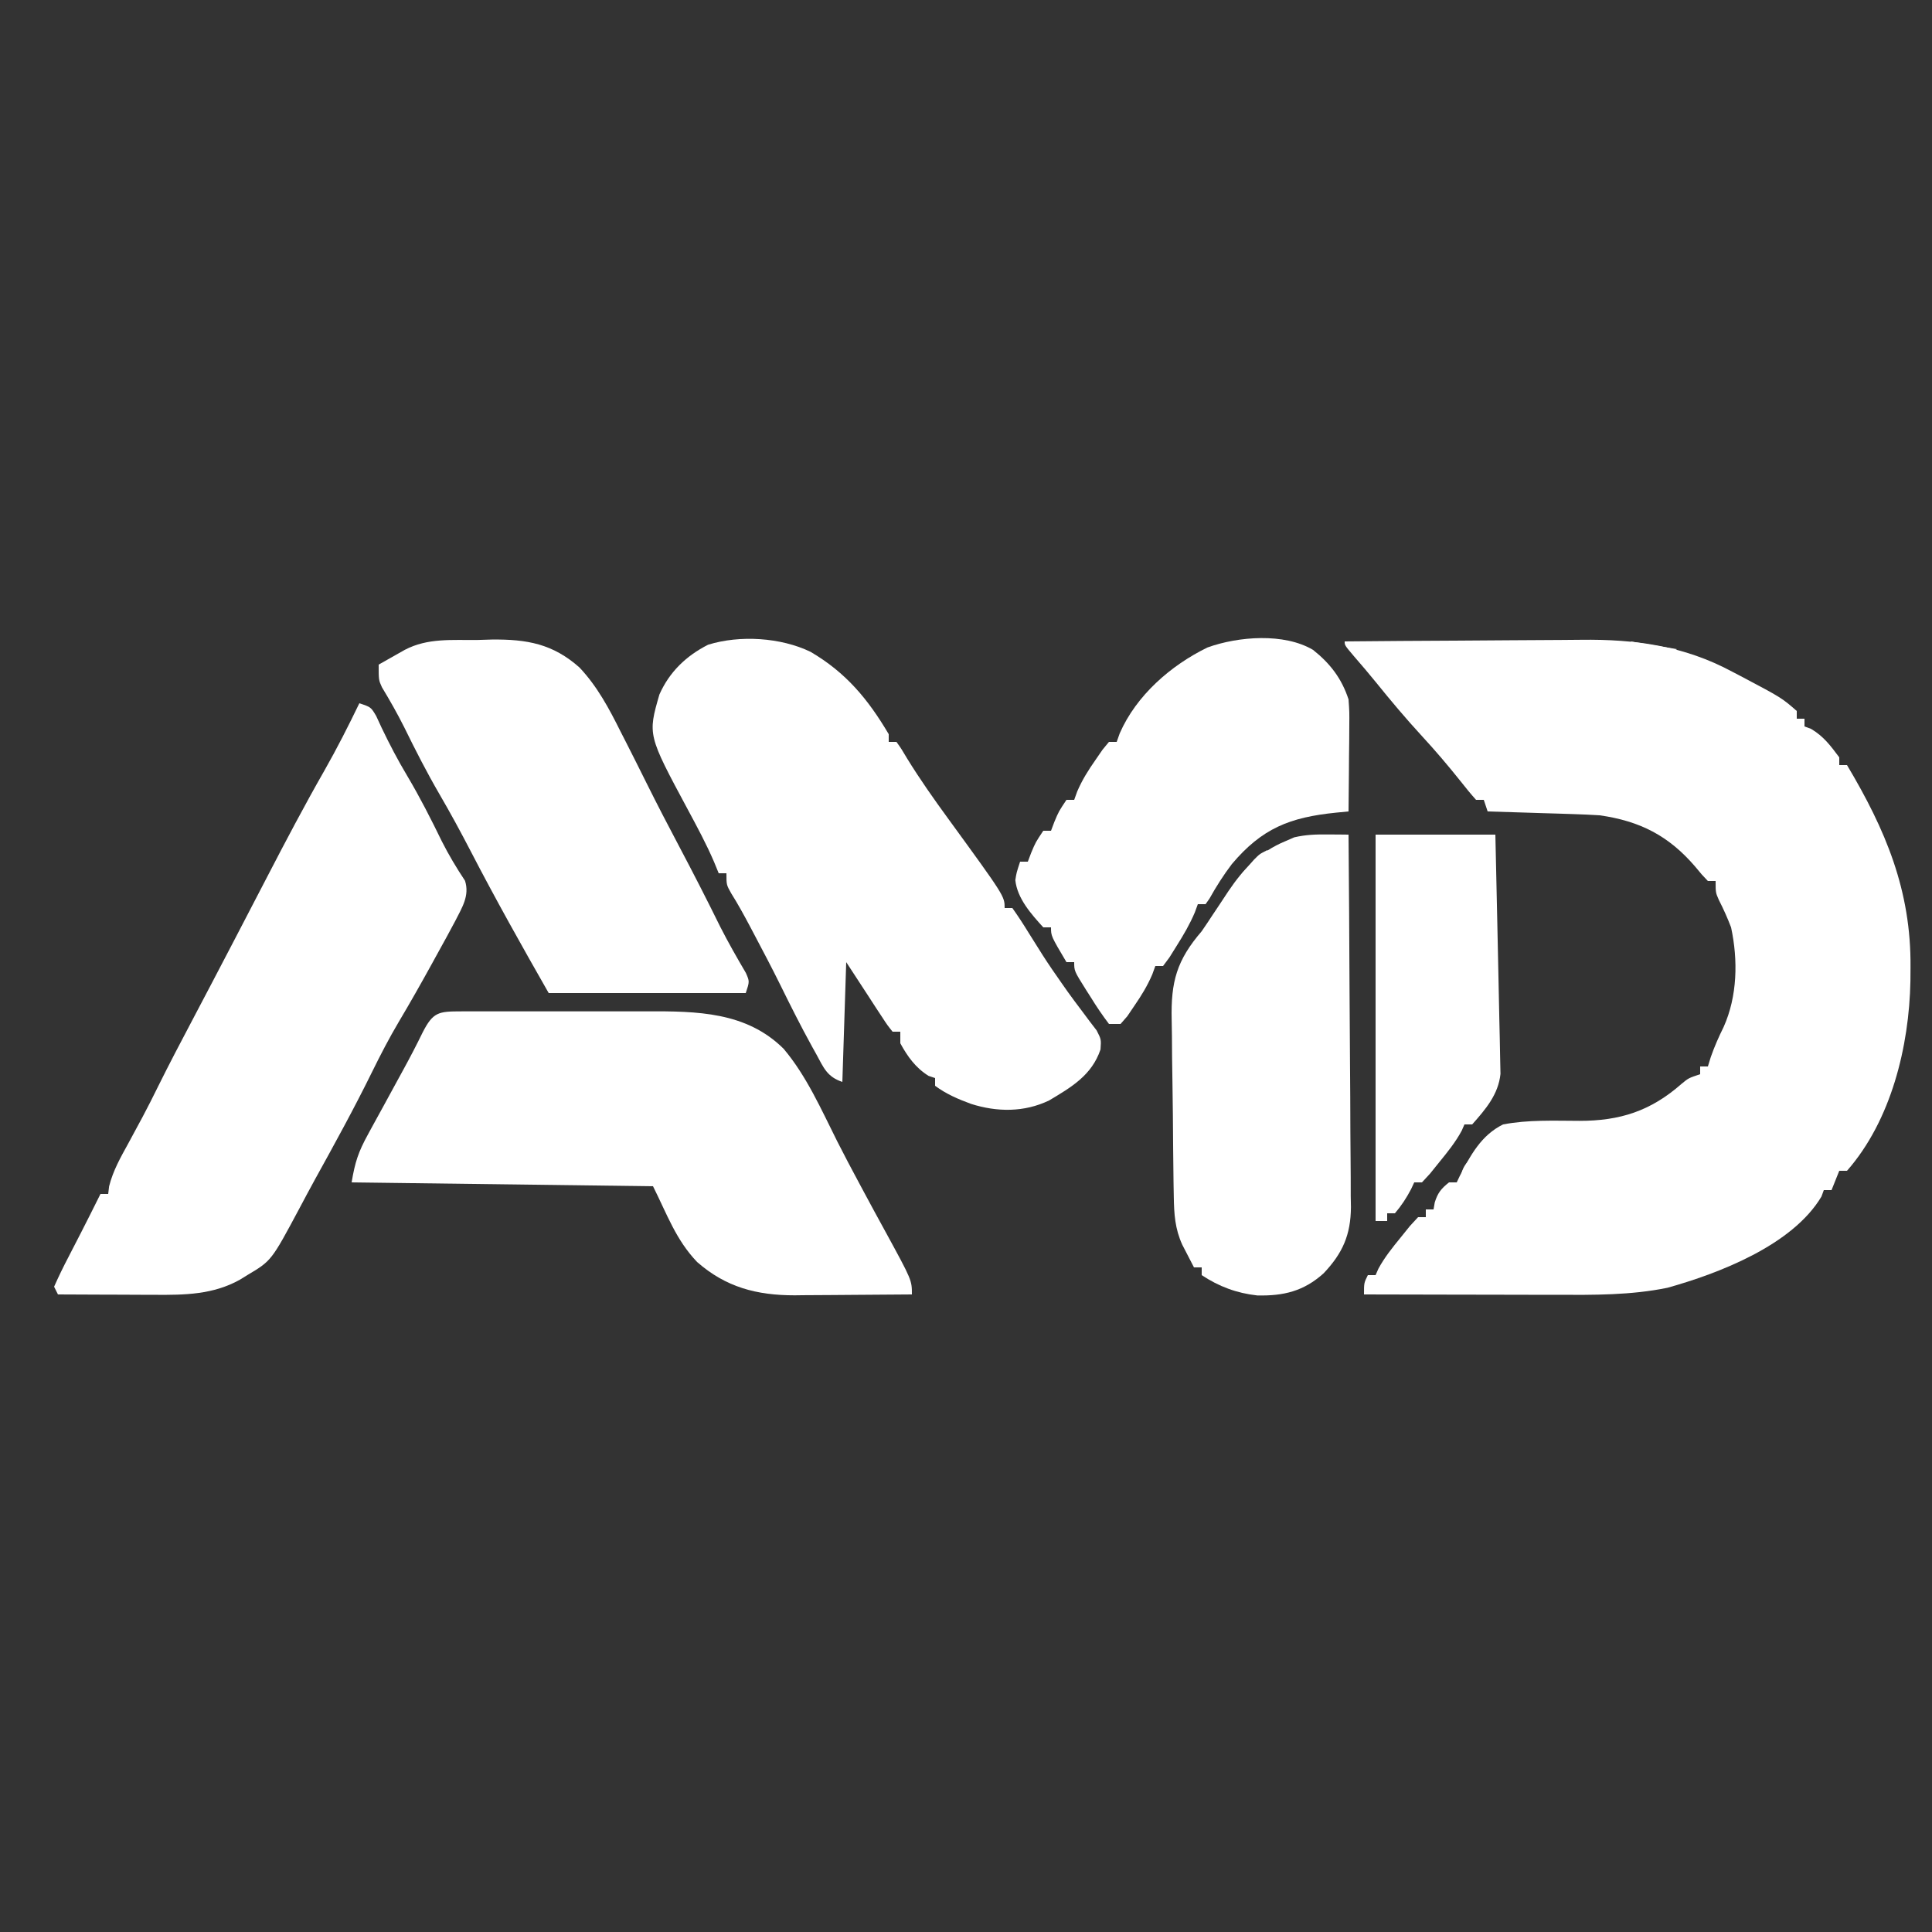 <?xml version="1.0" encoding="UTF-8"?>
<svg version="1.1" xmlns="http://www.w3.org/2000/svg" width="500" height="500">
<rect width="100%" height="100%" fill="#333333" stroke="none"/>
<path d="M0 0 C9.78 -0.093 19.561 -0.164 29.341 -0.207 C33.885 -0.228 38.427 -0.256 42.97 -0.302 C47.367 -0.346 51.762 -0.369 56.159 -0.38 C57.824 -0.387 59.489 -0.401 61.154 -0.423 C75.132 -0.599 87.854 1.121 100.375 7.875 C101.036 8.219 101.696 8.562 102.377 8.917 C113.064 14.567 113.064 14.567 117 18 C117 18.66 117 19.32 117 20 C117.66 20 118.32 20 119 20 C119 20.66 119 21.32 119 22 C119.557 22.206 120.114 22.413 120.688 22.625 C123.97 24.577 125.707 26.942 128 30 C128 30.66 128 31.32 128 32 C128.66 32 129.32 32 130 32 C139.98 48.741 146.618 64.44 146.438 84.312 C146.426 86.08 146.426 86.08 146.415 87.884 C146.097 104.778 141.453 123.961 130 137 C129.34 137 128.68 137 128 137 C127.34 138.65 126.68 140.3 126 142 C125.34 142 124.68 142 124 142 C123.799 142.55 123.598 143.101 123.391 143.668 C115.848 156.317 96.756 163.568 83.547 167.273 C74.034 169.222 64.479 169.135 54.805 169.098 C53.362 169.096 51.919 169.094 50.476 169.093 C46.711 169.09 42.946 169.08 39.182 169.069 C35.327 169.058 31.472 169.054 27.617 169.049 C20.078 169.038 12.539 169.021 5 169 C5 166 5 166 6 164 C6.66 164 7.32 164 8 164 C8.356 163.188 8.356 163.188 8.719 162.359 C10.343 159.367 12.35 156.888 14.5 154.25 C15.294 153.265 16.088 152.28 16.906 151.266 C17.597 150.518 18.288 149.77 19 149 C19.66 149 20.32 149 21 149 C21 148.34 21 147.68 21 147 C21.66 147 22.32 147 23 147 C23.103 146.402 23.206 145.804 23.312 145.188 C24.098 142.687 24.969 141.625 27 140 C27.66 140 28.32 140 29 140 C29.258 139.457 29.516 138.915 29.781 138.355 C32.579 132.947 35.341 127.785 41 125 C47.502 123.756 54.141 124.055 60.734 124.074 C71.246 124.091 79.205 121.529 87.195 114.488 C89 113 89 113 92 112 C92 111.34 92 110.68 92 110 C92.66 110 93.32 110 94 110 C94.248 109.196 94.495 108.391 94.75 107.562 C95.719 104.801 96.775 102.416 98.062 99.812 C101.641 91.855 101.829 82.477 100 74 C99.067 71.555 98.029 69.241 96.84 66.91 C96 65 96 65 96 62 C95.34 62 94.68 62 94 62 C92.449 60.391 92.449 60.391 90.688 58.25 C83.837 50.276 76.415 46.489 66 45 C63.692 44.858 61.382 44.755 59.07 44.684 C57.137 44.621 57.137 44.621 55.164 44.557 C53.818 44.517 52.471 44.477 51.125 44.438 C49.755 44.394 48.385 44.351 47.016 44.307 C43.677 44.201 40.339 44.099 37 44 C36.67 43.01 36.34 42.02 36 41 C35.34 41 34.68 41 34 41 C32.607 39.448 31.286 37.83 30 36.188 C26.783 32.161 23.5 28.289 20 24.5 C15.837 19.975 11.91 15.308 8.051 10.523 C6.219 8.269 4.346 6.065 2.438 3.875 C0 1 0 1 0 0 Z " fill="#fff" transform="translate(348,166)"/>
<path d="M0 0 C9.18 5.379 14.865 12.242 20.227 21.305 C20.227 21.965 20.227 22.625 20.227 23.305 C20.887 23.305 21.547 23.305 22.227 23.305 C23.496 25.078 23.496 25.078 25.039 27.68 C28.351 33.049 31.943 38.148 35.664 43.242 C50.227 63.245 50.227 63.245 50.227 66.305 C50.887 66.305 51.547 66.305 52.227 66.305 C53.711 68.402 55.074 70.492 56.414 72.68 C57.226 73.975 58.04 75.269 58.855 76.562 C59.258 77.202 59.66 77.842 60.075 78.501 C61.605 80.897 63.214 83.231 64.852 85.555 C65.401 86.337 65.95 87.12 66.516 87.926 C67.736 89.623 68.984 91.301 70.25 92.965 C71.228 94.278 71.228 94.278 72.227 95.617 C72.825 96.397 73.423 97.177 74.039 97.98 C75.227 100.305 75.227 100.305 75.035 102.914 C72.779 109.586 67.497 112.67 61.727 116.105 C55.274 119.201 48.257 119.127 41.539 116.992 C38.191 115.764 35.11 114.444 32.227 112.305 C32.227 111.645 32.227 110.985 32.227 110.305 C31.67 110.119 31.113 109.933 30.539 109.742 C27.205 107.669 25.094 104.741 23.227 101.305 C23.227 100.315 23.227 99.325 23.227 98.305 C22.567 98.305 21.907 98.305 21.227 98.305 C19.898 96.652 19.898 96.652 18.406 94.367 C17.924 93.636 17.442 92.905 16.945 92.152 C16.337 91.213 15.728 90.273 15.102 89.305 C12.193 84.85 12.193 84.85 9.227 80.305 C8.897 90.535 8.567 100.765 8.227 111.305 C4.253 109.98 3.375 107.606 1.477 104.117 C1.126 103.488 0.775 102.859 0.414 102.21 C-2.518 96.898 -5.231 91.483 -7.91 86.039 C-10.04 81.734 -12.277 77.487 -14.523 73.242 C-14.9 72.528 -15.277 71.813 -15.666 71.077 C-17.217 68.154 -18.776 65.3 -20.539 62.496 C-21.773 60.305 -21.773 60.305 -21.773 57.305 C-22.433 57.305 -23.093 57.305 -23.773 57.305 C-24.165 56.346 -24.557 55.387 -24.961 54.398 C-26.964 49.725 -29.369 45.281 -31.773 40.805 C-42.14 21.504 -42.14 21.504 -39.117 11.031 C-36.52 5.188 -32.201 1.048 -26.531 -1.836 C-18.335 -4.39 -7.704 -3.736 0 0 Z " fill="#fff" transform="translate(209.773,168.695)"/>
<path d="M0 0 C3 1 3 1 4.359 3.301 C5.048 4.792 5.048 4.792 5.75 6.312 C7.813 10.626 9.981 14.773 12.438 18.875 C15.696 24.364 18.559 29.995 21.348 35.73 C23.141 39.279 25.151 42.625 27.348 45.938 C28.578 49.828 26.571 52.868 24.815 56.349 C23.347 59.126 21.837 61.877 20.312 64.625 C19.77 65.612 19.228 66.599 18.669 67.616 C15.932 72.579 13.149 77.505 10.25 82.375 C7.737 86.617 5.486 90.952 3.312 95.375 C-1.352 104.865 -6.439 114.115 -11.556 123.367 C-12.9 125.817 -14.216 128.28 -15.523 130.75 C-22.762 144.293 -22.762 144.293 -29 148 C-29.637 148.393 -30.274 148.786 -30.93 149.191 C-37.854 153.058 -45.207 153.157 -53 153.098 C-53.721 153.096 -54.442 153.095 -55.185 153.093 C-57.457 153.088 -59.728 153.075 -62 153.062 C-63.553 153.057 -65.107 153.053 -66.66 153.049 C-70.44 153.038 -74.22 153.021 -78 153 C-78.33 152.34 -78.66 151.68 -79 151 C-77.845 148.391 -76.633 145.898 -75.312 143.375 C-74.96 142.688 -74.607 142.001 -74.244 141.293 C-73.531 139.903 -72.815 138.515 -72.096 137.128 C-70.365 133.768 -68.684 130.384 -67 127 C-66.34 127 -65.68 127 -65 127 C-64.921 126.341 -64.843 125.683 -64.762 125.004 C-63.732 120.941 -61.825 117.594 -59.812 113.938 C-58.983 112.403 -58.155 110.868 -57.328 109.332 C-56.925 108.586 -56.522 107.841 -56.107 107.073 C-54.706 104.449 -53.376 101.794 -52.062 99.125 C-49.169 93.282 -46.134 87.519 -43.09 81.753 C-39.75 75.428 -36.432 69.092 -33.125 62.75 C-32.625 61.792 -32.125 60.833 -31.61 59.846 C-29.028 54.897 -26.453 49.945 -23.887 44.988 C-19.075 35.706 -14.216 26.476 -9.031 17.397 C-5.793 11.706 -2.848 5.896 0 0 Z " fill="#fff" transform="translate(93,182)"/>
<path d="M0 0 C0.647 -0.004 1.295 -0.007 1.962 -0.011 C4.111 -0.019 6.259 -0.014 8.408 -0.007 C9.906 -0.008 11.404 -0.01 12.901 -0.013 C16.049 -0.016 19.196 -0.011 22.344 -0.002 C26.354 0.009 30.363 0.003 34.373 -0.009 C37.472 -0.016 40.571 -0.014 43.67 -0.009 C45.147 -0.008 46.623 -0.009 48.1 -0.014 C61.015 -0.046 73.826 0.08 83.502 9.696 C89.464 16.783 93.257 25.454 97.386 33.681 C99.204 37.278 101.095 40.833 103.002 44.384 C103.323 44.984 103.643 45.584 103.974 46.203 C105.94 49.88 107.934 53.541 109.939 57.196 C116.689 69.571 116.689 69.571 116.689 73.259 C111.585 73.309 106.48 73.345 101.376 73.369 C99.643 73.379 97.91 73.392 96.177 73.41 C93.672 73.434 91.167 73.445 88.662 73.454 C87.899 73.464 87.136 73.475 86.35 73.485 C76.538 73.487 68.558 71.404 61.104 64.868 C55.619 59.123 53.37 52.62 49.689 45.259 C23.949 44.929 -1.791 44.599 -28.311 44.259 C-27.427 38.96 -26.562 36.372 -24.072 31.829 C-23.75 31.235 -23.428 30.641 -23.096 30.029 C-22.072 28.143 -21.035 26.263 -19.998 24.384 C-18.976 22.514 -17.957 20.644 -16.938 18.773 C-16.283 17.57 -15.626 16.368 -14.967 15.166 C-13.223 11.977 -11.546 8.769 -9.955 5.501 C-7.239 0.146 -5.798 0.008 0 0 Z " fill="#fff" transform="translate(119.311,261.741)"/>
<path d="M0 0 C1.238 -0.037 2.476 -0.075 3.752 -0.113 C12.824 -0.2 19.497 0.991 26.406 7.122 C31.04 12.043 34.066 17.74 37.062 23.75 C37.514 24.632 37.965 25.513 38.43 26.422 C40.213 29.917 41.966 33.428 43.714 36.941 C46.504 42.545 49.377 48.097 52.312 53.625 C55.918 60.44 59.422 67.29 62.828 74.207 C64.897 78.279 67.155 82.231 69.469 86.168 C70.438 88.375 70.438 88.375 69.438 91.375 C52.608 91.375 35.778 91.375 18.438 91.375 C11.51 79.234 4.684 67.091 -1.739 54.677 C-4.323 49.696 -6.988 44.786 -9.812 39.938 C-13.111 34.257 -16.068 28.478 -18.953 22.582 C-20.73 19.042 -22.665 15.63 -24.715 12.242 C-25.562 10.375 -25.562 10.375 -25.562 6.375 C-24.127 5.559 -22.689 4.748 -21.25 3.938 C-20.449 3.485 -19.649 3.033 -18.824 2.566 C-12.874 -0.568 -6.571 0.074 0 0 Z " fill="#fff" transform="translate(123.562,165.625)"/>
<path d="M0 0 C0.993 0.006 1.987 0.013 3.01 0.019 C4.148 0.031 4.148 0.031 5.309 0.044 C5.425 13.465 5.514 26.887 5.568 40.309 C5.594 46.542 5.63 52.774 5.687 59.007 C5.741 65.024 5.771 71.04 5.784 77.058 C5.793 79.351 5.811 81.644 5.838 83.937 C5.874 87.155 5.879 90.371 5.877 93.589 C5.895 94.532 5.913 95.476 5.931 96.448 C5.876 103.624 3.799 108.356 -1.134 113.569 C-6.301 118.236 -11.549 119.454 -18.312 119.305 C-23.61 118.723 -28.276 116.987 -32.691 114.044 C-32.691 113.384 -32.691 112.724 -32.691 112.044 C-33.351 112.044 -34.011 112.044 -34.691 112.044 C-35.342 110.796 -35.986 109.546 -36.628 108.294 C-37.168 107.25 -37.168 107.25 -37.718 106.184 C-39.6 102.042 -39.838 98.316 -39.915 93.781 C-39.938 92.513 -39.96 91.244 -39.984 89.937 C-40.06 84.131 -40.112 78.326 -40.151 72.52 C-40.173 69.463 -40.215 66.406 -40.274 63.349 C-40.345 59.642 -40.382 55.936 -40.394 52.229 C-40.404 50.824 -40.426 49.42 -40.461 48.016 C-40.696 38.095 -39.152 32.557 -32.691 25.044 C-31.711 23.623 -30.748 22.192 -29.812 20.743 C-29.142 19.742 -29.142 19.742 -28.458 18.721 C-27.561 17.379 -26.671 16.033 -25.786 14.682 C-21.871 8.875 -17.621 4.461 -11.003 1.731 C-10.257 1.405 -9.51 1.079 -8.741 0.743 C-5.682 0.042 -3.13 -0.026 0 0 Z " fill="#fff" transform="translate(343.691,215.956)"/>
<path d="M0 0 C4.452 3.536 7.408 7.399 9.188 12.812 C9.415 16.042 9.415 16.042 9.383 19.645 C9.376 20.937 9.37 22.229 9.363 23.561 C9.347 24.915 9.33 26.27 9.312 27.625 C9.302 28.999 9.293 30.374 9.285 31.748 C9.262 35.103 9.229 38.458 9.188 41.812 C8.129 41.914 7.07 42.016 5.979 42.121 C-5.958 43.335 -13.178 46.138 -21.023 55.453 C-23.188 58.307 -25.061 61.252 -26.805 64.379 C-27.137 64.852 -27.47 65.325 -27.812 65.812 C-28.473 65.812 -29.133 65.812 -29.812 65.812 C-30.07 66.518 -30.328 67.223 -30.594 67.949 C-31.916 71.055 -33.51 73.772 -35.312 76.625 C-35.921 77.601 -36.529 78.577 -37.156 79.582 C-37.703 80.318 -38.249 81.054 -38.812 81.812 C-39.472 81.812 -40.133 81.812 -40.812 81.812 C-41.072 82.528 -41.331 83.243 -41.598 83.98 C-42.88 86.969 -44.407 89.449 -46.25 92.125 C-47.145 93.45 -47.145 93.45 -48.059 94.801 C-48.637 95.465 -49.216 96.129 -49.812 96.812 C-50.803 96.812 -51.792 96.812 -52.812 96.812 C-54.525 94.547 -56.022 92.347 -57.5 89.938 C-57.916 89.287 -58.331 88.636 -58.76 87.965 C-61.812 83.103 -61.812 83.103 -61.812 80.812 C-62.472 80.812 -63.133 80.812 -63.812 80.812 C-67.812 74.062 -67.812 74.062 -67.812 71.812 C-68.472 71.812 -69.132 71.812 -69.812 71.812 C-72.943 68.363 -76.545 64.346 -77.047 59.59 C-76.75 57.688 -76.75 57.688 -75.812 54.812 C-75.153 54.812 -74.493 54.812 -73.812 54.812 C-73.524 54.049 -73.235 53.286 -72.938 52.5 C-71.812 49.812 -71.812 49.812 -69.812 46.812 C-69.153 46.812 -68.493 46.812 -67.812 46.812 C-67.524 46.049 -67.235 45.286 -66.938 44.5 C-65.812 41.812 -65.812 41.812 -63.812 38.812 C-63.153 38.812 -62.492 38.812 -61.812 38.812 C-61.555 38.097 -61.297 37.382 -61.031 36.645 C-59.739 33.641 -58.185 31.177 -56.312 28.5 C-55.4 27.175 -55.4 27.175 -54.469 25.824 C-53.649 24.828 -53.649 24.828 -52.812 23.812 C-52.153 23.812 -51.492 23.812 -50.812 23.812 C-50.428 22.726 -50.428 22.726 -50.035 21.617 C-45.756 11.8 -36.816 3.998 -27.312 -0.625 C-19.326 -3.504 -7.474 -4.431 0 0 Z " fill="#fff" transform="translate(339.812,168.188)"/>
<path d="M0 0 C10.23 0 20.46 0 31 0 C31.37 16.021 31.37 16.021 31.502 22.861 C31.592 27.525 31.686 32.189 31.799 36.852 C31.89 40.612 31.967 44.373 32.032 48.134 C32.06 49.567 32.093 51 32.132 52.434 C32.185 54.444 32.217 56.455 32.249 58.466 C32.273 59.609 32.298 60.753 32.323 61.931 C31.761 67.272 28.49 71.06 25 75 C24.34 75 23.68 75 23 75 C22.763 75.541 22.526 76.083 22.281 76.641 C20.657 79.633 18.65 82.112 16.5 84.75 C15.706 85.735 14.912 86.72 14.094 87.734 C13.403 88.482 12.712 89.23 12 90 C11.34 90 10.68 90 10 90 C9.732 90.578 9.464 91.155 9.188 91.75 C7.971 94.056 6.697 96.021 5 98 C4.34 98 3.68 98 3 98 C3 98.66 3 99.32 3 100 C2.01 100 1.02 100 0 100 C0 67 0 34 0 0 Z " fill="#fff" transform="translate(356,216)"/>
<path d="M0 0 C0.33 0.99 0.66 1.98 1 3 C-2.3 6.3 -5.6 9.6 -9 13 C-9 8.862 -7.285 7.791 -4.5 4.812 C-3.665 3.911 -2.829 3.01 -1.969 2.082 C-0.994 1.051 -0.994 1.051 0 0 Z " fill="#fff" transform="translate(387,293)"/>
<path d="M0 0 C0 3 0 3 -1.75 5.043 C-2.493 5.751 -3.235 6.458 -4 7.188 C-4.742 7.903 -5.485 8.618 -6.25 9.355 C-6.827 9.898 -7.405 10.441 -8 11 C-8 7.455 -7.406 6.94 -5.125 4.375 C-4.591 3.764 -4.058 3.153 -3.508 2.523 C-2 1 -2 1 0 0 Z " fill="#fff" transform="translate(328,220)"/>
<path d="M0 0 C5.94 0.99 5.94 0.99 12 2 C8 4 8 4 4.875 3.25 C2 2 2 2 0 0 Z " fill="#fff" transform="translate(422,166)"/>
<path d="" fill="#fff" transform="translate(0,0)"/>
<path d="" fill="#fff" transform="translate(0,0)"/>
<path d="" fill="#fff" transform="translate(0,0)"/>
<path d="" fill="#fff" transform="translate(0,0)"/>
<path d="" fill="#fff" transform="translate(0,0)"/>
<path d="" fill="#fff" transform="translate(0,0)"/>
<path d="" fill="#fff" transform="translate(0,0)"/>
<path d="" fill="#fff" transform="translate(0,0)"/>
<path d="" fill="#fff" transform="translate(0,0)"/>
<path d="" fill="#fff" transform="translate(0,0)"/>
<path d="" fill="#fff" transform="translate(0,0)"/>
<path d="" fill="#fff" transform="translate(0,0)"/>
<path d="" fill="#fff" transform="translate(0,0)"/>
<path d="" fill="#fff" transform="translate(0,0)"/>
<path d="" fill="#fff" transform="translate(0,0)"/>
<path d="" fill="#fff" transform="translate(0,0)"/>
<path d="" fill="#fff" transform="translate(0,0)"/>
<path d="" fill="#fff" transform="translate(0,0)"/>
<path d="" fill="#fff" transform="translate(0,0)"/>
<path d="" fill="#fff" transform="translate(0,0)"/>
<path d="" fill="#fff" transform="translate(0,0)"/>
<path d="" fill="#fff" transform="translate(0,0)"/>
<path d="" fill="#fff" transform="translate(0,0)"/>
<path d="" fill="#fff" transform="translate(0,0)"/>
<path d="" fill="#fff" transform="translate(0,0)"/>
<path d="" fill="#fff" transform="translate(0,0)"/>
<path d="" fill="#fff" transform="translate(0,0)"/>
<path d="" fill="#fff" transform="translate(0,0)"/>
<path d="" fill="#fff" transform="translate(0,0)"/>
<path d="" fill="#fff" transform="translate(0,0)"/>
<path d="" fill="#fff" transform="translate(0,0)"/>
<path d="" fill="#fff" transform="translate(0,0)"/>
<path d="" fill="#fff" transform="translate(0,0)"/>
<path d="" fill="#fff" transform="translate(0,0)"/>
<path d="" fill="#fff" transform="translate(0,0)"/>
<path d="" fill="#fff" transform="translate(0,0)"/>
<path d="" fill="#fff" transform="translate(0,0)"/>
<path d="" fill="#fff" transform="translate(0,0)"/>
<path d="" fill="#fff" transform="translate(0,0)"/>
<path d="" fill="#fff" transform="translate(0,0)"/>
<path d="" fill="#fff" transform="translate(0,0)"/>
<path d="" fill="#fff" transform="translate(0,0)"/>
<path d="" fill="#fff" transform="translate(0,0)"/>
<path d="" fill="#fff" transform="translate(0,0)"/>
<path d="" fill="#fff" transform="translate(0,0)"/>
<path d="" fill="#fff" transform="translate(0,0)"/>
<path d="" fill="#fff" transform="translate(0,0)"/>
<path d="" fill="#fff" transform="translate(0,0)"/>
<path d="" fill="#fff" transform="translate(0,0)"/>
<path d="" fill="#fff" transform="translate(0,0)"/>
<path d="" fill="#fff" transform="translate(0,0)"/>
<path d="" fill="#fff" transform="translate(0,0)"/>
<path d="" fill="#fff" transform="translate(0,0)"/>
<path d="" fill="#fff" transform="translate(0,0)"/>
<path d="" fill="#fff" transform="translate(0,0)"/>
<path d="" fill="#fff" transform="translate(0,0)"/>
<path d="" fill="#fff" transform="translate(0,0)"/>
<path d="" fill="#fff" transform="translate(0,0)"/>
<path d="" fill="#fff" transform="translate(0,0)"/>
<path d="" fill="#fff" transform="translate(0,0)"/>
<path d="" fill="#fff" transform="translate(0,0)"/>
<path d="" fill="#fff" transform="translate(0,0)"/>
<path d="" fill="#fff" transform="translate(0,0)"/>
<path d="" fill="#fff" transform="translate(0,0)"/>
<path d="" fill="#fff" transform="translate(0,0)"/>
<path d="" fill="#fff" transform="translate(0,0)"/>
<path d="" fill="#fff" transform="translate(0,0)"/>
<path d="" fill="#fff" transform="translate(0,0)"/>
<path d="" fill="#fff" transform="translate(0,0)"/>
<path d="" fill="#fff" transform="translate(0,0)"/>
<path d="" fill="#fff" transform="translate(0,0)"/>
<path d="" fill="#fff" transform="translate(0,0)"/>
<path d="" fill="#fff" transform="translate(0,0)"/>
<path d="" fill="#fff" transform="translate(0,0)"/>
<path d="" fill="#fff" transform="translate(0,0)"/>
<path d="" fill="#fff" transform="translate(0,0)"/>
<path d="" fill="#fff" transform="translate(0,0)"/>
<path d="" fill="#fff" transform="translate(0,0)"/>
</svg>
